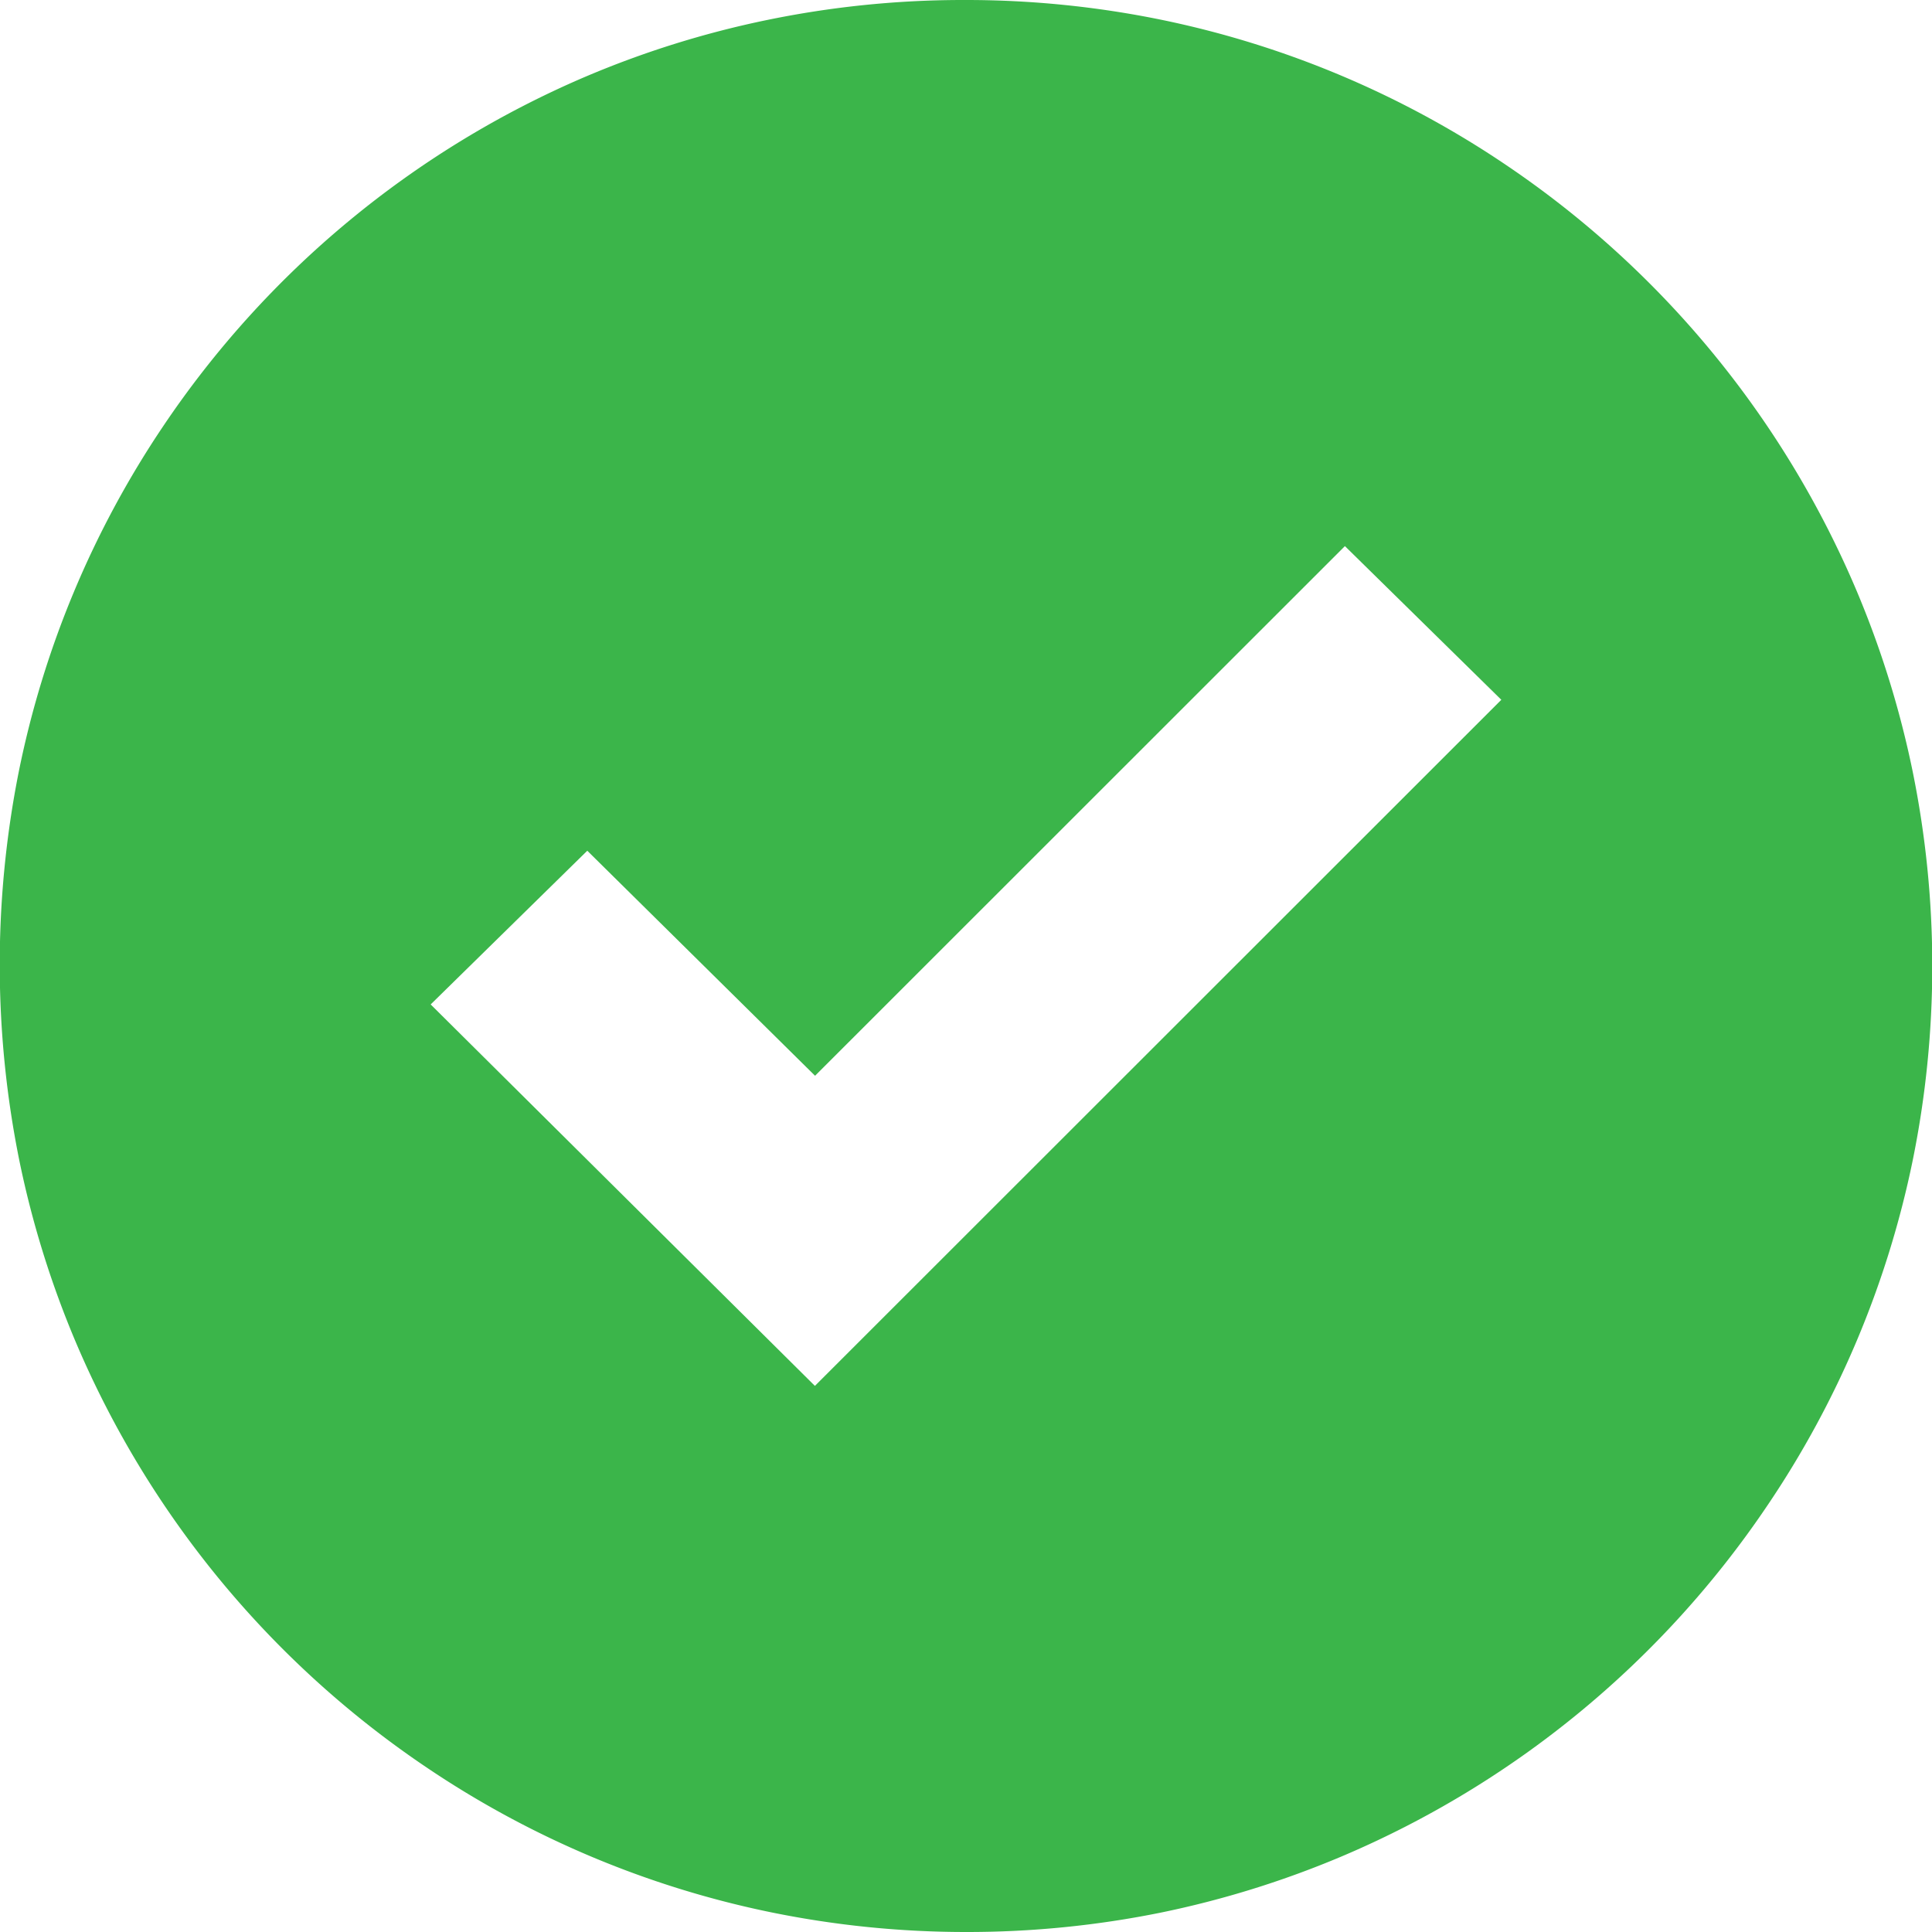 <svg xmlns="http://www.w3.org/2000/svg" width="48" height="48" viewBox="0 0 48 48"><defs><style>.a{fill:#3bb54a;}</style></defs><g transform="translate(0 0)"><path class="a" d="M24,48a24.176,24.176,0,0,1-4.837-.488A23.868,23.868,0,0,1,10.581,43.9a24.069,24.069,0,0,1-8.7-10.559,23.882,23.882,0,0,1-1.4-4.505,24.547,24.547,0,0,1-.015-9.661,23.8,23.8,0,0,1,3.576-8.568,24,24,0,0,1,10.5-8.7A23.812,23.812,0,0,1,19.042.5,24.109,24.109,0,0,1,23.863,0H24a24.176,24.176,0,0,1,4.837.488A23.867,23.867,0,0,1,37.419,4.1a24.071,24.071,0,0,1,8.7,10.559,23.887,23.887,0,0,1,1.4,4.505,24.231,24.231,0,0,1,0,9.674A23.866,23.866,0,0,1,43.9,37.419a24.071,24.071,0,0,1-10.559,8.7,23.877,23.877,0,0,1-4.505,1.4A24.176,24.176,0,0,1,24,48ZM14.591,21.136,10.7,24.955l9.546,9.477L37.3,17.386l-3.886-3.818L20.25,26.727l-5.659-5.591Z" transform="translate(0 0)"/></g></svg>